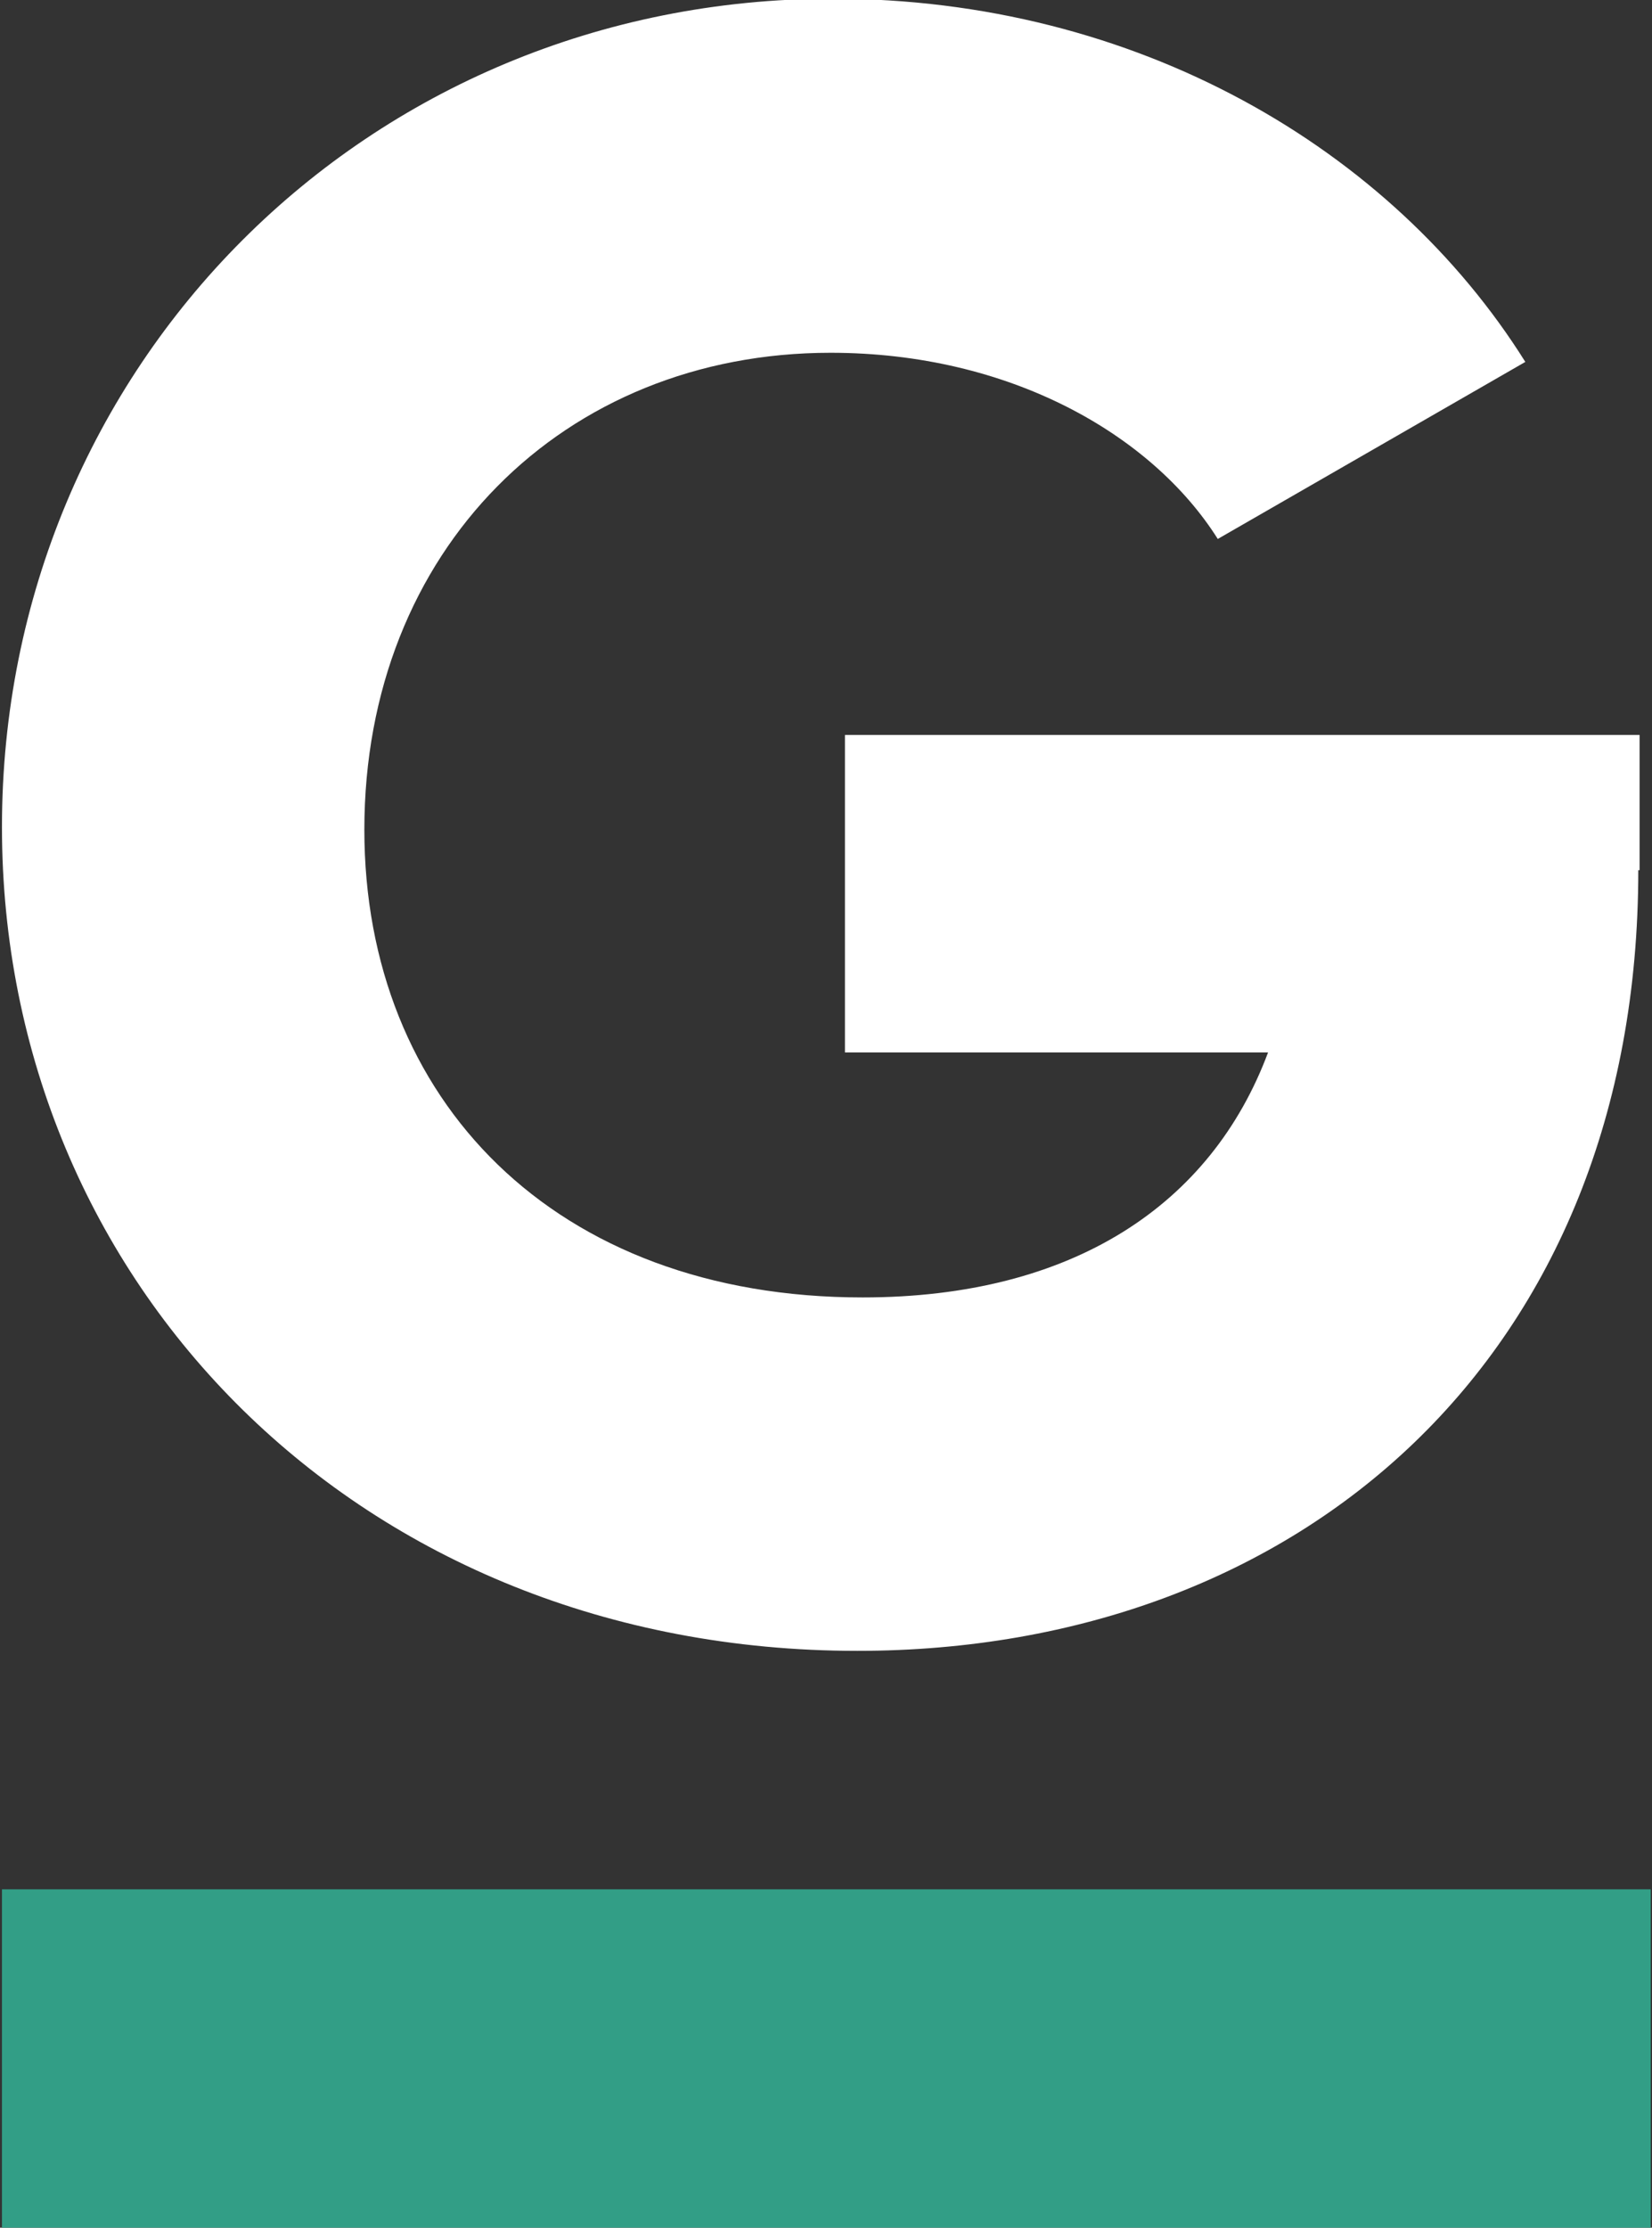 <svg xmlns="http://www.w3.org/2000/svg" xmlns:xlink="http://www.w3.org/1999/xlink" id="Layer_1" x="0px" y="0px" viewBox="0 0 253 341" style="enable-background:new 0 0 253 341;" xml:space="preserve"><rect x="0" y="0" width="253" height="341" fill="#333333" stroke="none"/><style type="text/css">	.st0{fill:#FFFFFF;}	.st1{fill:#329E86;}</style><g>	<g>		<path class="st0" d="M250.9,133.2c0,74.4-51.7,119.5-119.6,119.5c-76.3,0-131-56.3-131-126.1C0.3,56.1,56.1-0.2,127.5-0.2   c46.5,0,85.6,22.9,106.1,55.6l-47.1,27.1c-10.1-16-31.9-28.5-59.3-28.5c-40.9,0-71.4,30.2-71.4,73c0,41.3,29.1,71.6,76.3,71.6   c32.2,0,53.4-14.2,62.1-37.5h-64.8v-48.6h121.7V133.2z"></path>	</g>	<g>		<rect x="0.3" y="289.2" class="st1" width="252.5" height="52.3"></rect>	</g></g></svg>